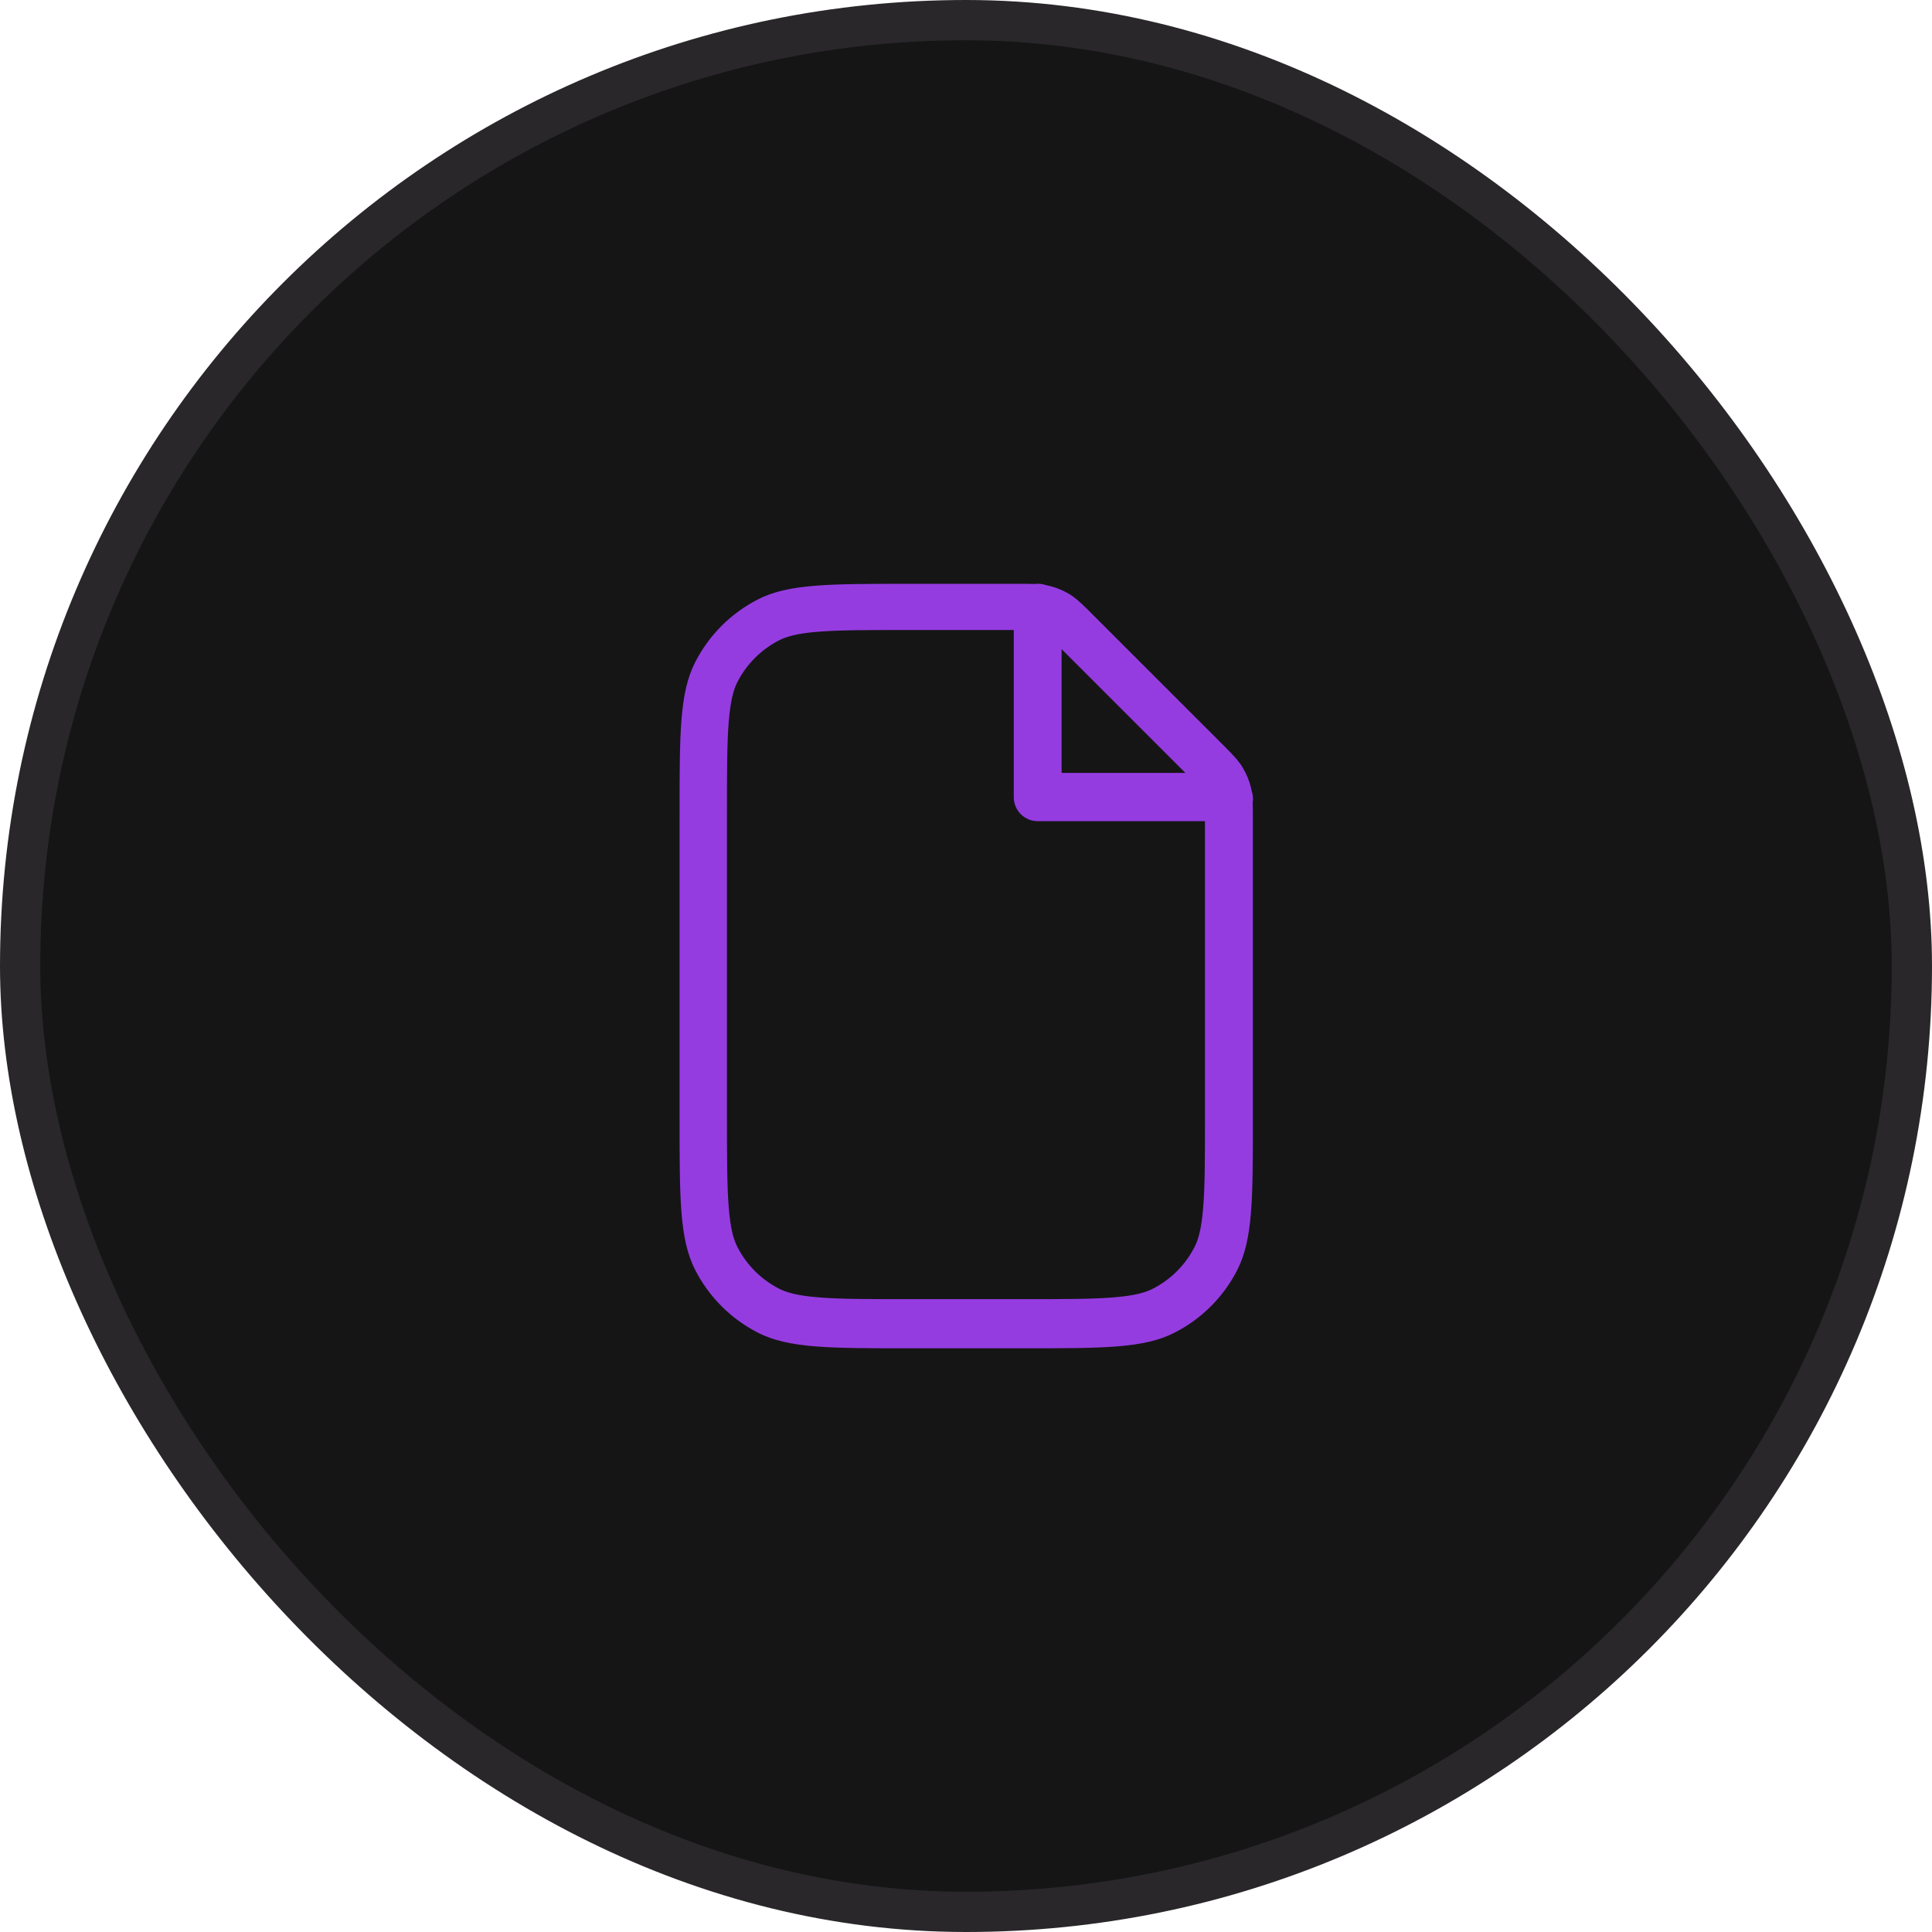 <svg width="48" height="48" viewBox="0 0 48 48" fill="none" xmlns="http://www.w3.org/2000/svg">
<rect x="0.5" y="0.5" width="47" height="47" rx="23.5" fill="#151516"/>
<rect x="0.5" y="0.5" width="47" height="47" rx="23.5" stroke="#29272A"/>
<g clip-path="url(#clip0_113_1272)">
<path fill-rule="evenodd" clip-rule="evenodd" d="M31.125 19.927C31.138 19.833 31.128 19.737 31.096 19.648L31.081 19.573C31.037 19.391 30.965 19.217 30.867 19.058C30.758 18.879 30.604 18.725 30.295 18.416L27.219 15.341C26.912 15.032 26.757 14.878 26.578 14.767C26.397 14.656 26.197 14.579 25.989 14.538C25.899 14.506 25.804 14.496 25.71 14.509C25.578 14.505 25.418 14.505 25.205 14.505H22.581C20.586 14.505 19.588 14.505 18.828 14.893C18.16 15.236 17.615 15.78 17.273 16.449C16.884 17.211 16.884 18.206 16.884 20.201V27.801C16.884 29.796 16.884 30.794 17.273 31.554C17.615 32.222 18.16 32.767 18.828 33.109C19.591 33.498 20.586 33.498 22.581 33.498H25.431C27.426 33.498 28.423 33.498 29.183 33.109C29.853 32.768 30.397 32.223 30.739 31.554C31.127 30.791 31.127 29.796 31.127 27.801V20.426C31.127 20.214 31.127 20.054 31.121 19.921L31.125 19.927ZM25.425 32.277H22.575C21.557 32.277 20.865 32.277 20.33 32.232C19.81 32.19 19.543 32.113 19.358 32.018C18.911 31.79 18.548 31.427 18.32 30.98C18.225 30.795 18.148 30.529 18.106 30.008C18.062 29.473 18.061 28.784 18.061 27.763V20.163C18.061 19.145 18.062 18.453 18.106 17.919C18.149 17.399 18.226 17.131 18.32 16.946C18.548 16.5 18.911 16.136 19.358 15.908C19.543 15.813 19.81 15.736 20.33 15.695C20.865 15.652 21.553 15.652 22.575 15.652H25.187V19.808C25.187 19.965 25.25 20.117 25.361 20.228C25.473 20.339 25.624 20.402 25.781 20.402H29.937V27.764C29.937 28.782 29.937 29.474 29.892 30.009C29.851 30.529 29.773 30.796 29.678 30.981C29.451 31.428 29.087 31.791 28.64 32.019C28.455 32.114 28.189 32.191 27.668 32.233C27.134 32.277 26.446 32.277 25.425 32.277ZM26.375 16.127L29.45 19.202H26.375V16.127Z" fill="#953CE1"/>
</g>
<defs>
<clipPath id="clip0_113_1272">
<rect width="19" height="19" fill="white" transform="translate(14.5 14.5)"/>
</clipPath>
</defs>
</svg>
